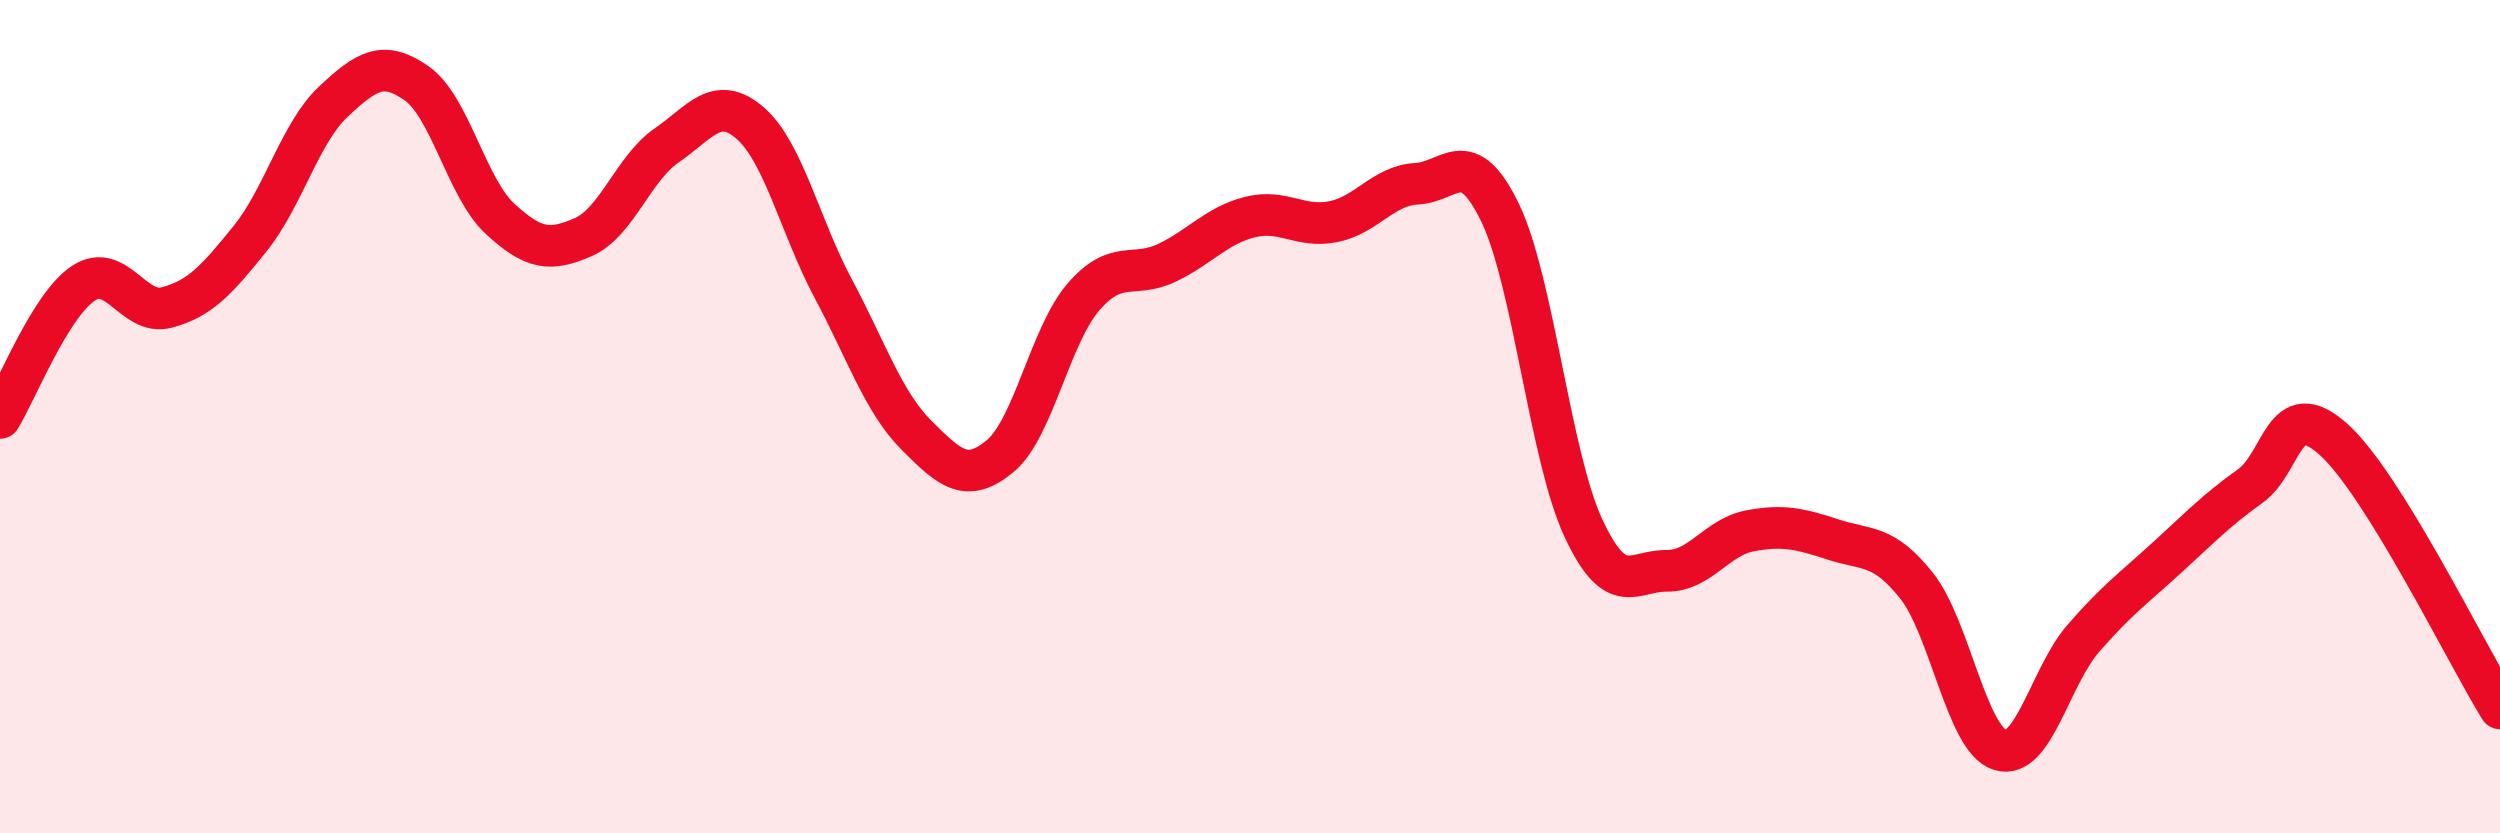 
    <svg width="60" height="20" viewBox="0 0 60 20" xmlns="http://www.w3.org/2000/svg">
      <path
        d="M 0,10.03 C 0.4,9.38 1.2,7.33 2,6.8 C 2.8,6.27 3.2,7.59 4,7.38 C 4.8,7.17 5.2,6.72 6,5.73 C 6.8,4.74 7.2,3.19 8,2.44 C 8.8,1.69 9.2,1.44 10,2 C 10.8,2.56 11.2,4.51 12,5.25 C 12.8,5.99 13.2,6.04 14,5.69 C 14.8,5.34 15.2,4.04 16,3.49 C 16.8,2.94 17.2,2.26 18,2.95 C 18.8,3.64 19.2,5.43 20,6.93 C 20.8,8.43 21.2,9.65 22,10.45 C 22.8,11.25 23.2,11.61 24,10.95 C 24.8,10.29 25.2,8.06 26,7.13 C 26.8,6.2 27.2,6.69 28,6.31 C 28.8,5.93 29.2,5.41 30,5.21 C 30.8,5.01 31.2,5.48 32,5.32 C 32.8,5.16 33.2,4.45 34,4.41 C 34.8,4.37 35.2,3.45 36,5.1 C 36.8,6.75 37.2,10.95 38,12.67 C 38.8,14.39 39.2,13.69 40,13.7 C 40.8,13.71 41.2,12.89 42,12.74 C 42.8,12.59 43.2,12.69 44,12.95 C 44.8,13.21 45.2,13.05 46,14.06 C 46.8,15.07 47.2,17.75 48,18 C 48.8,18.25 49.2,16.24 50,15.32 C 50.8,14.4 51.2,14.12 52,13.39 C 52.8,12.66 53.2,12.24 54,11.67 C 54.8,11.1 54.8,9.47 56,10.54 C 57.2,11.61 59.2,15.71 60,17L60 20L0 20Z"
        fill="#EB0A25"
        opacity="0.1"
        stroke-linecap="round"
        stroke-linejoin="round"
      />
      <path
        d="M 0,10.03 C 0.4,9.38 1.2,7.33 2,6.8 C 2.8,6.27 3.2,7.59 4,7.38 C 4.8,7.17 5.2,6.72 6,5.73 C 6.8,4.74 7.2,3.19 8,2.44 C 8.8,1.69 9.2,1.44 10,2 C 10.8,2.56 11.2,4.51 12,5.25 C 12.8,5.99 13.2,6.04 14,5.69 C 14.8,5.34 15.2,4.04 16,3.49 C 16.8,2.94 17.2,2.26 18,2.95 C 18.8,3.64 19.2,5.43 20,6.93 C 20.8,8.43 21.2,9.65 22,10.45 C 22.8,11.25 23.2,11.61 24,10.95 C 24.8,10.29 25.2,8.06 26,7.13 C 26.8,6.2 27.2,6.69 28,6.31 C 28.8,5.93 29.2,5.41 30,5.21 C 30.8,5.01 31.2,5.48 32,5.32 C 32.8,5.16 33.2,4.45 34,4.41 C 34.8,4.37 35.2,3.45 36,5.1 C 36.8,6.75 37.2,10.95 38,12.67 C 38.8,14.39 39.2,13.69 40,13.7 C 40.8,13.71 41.2,12.89 42,12.74 C 42.8,12.59 43.2,12.69 44,12.95 C 44.8,13.21 45.2,13.05 46,14.06 C 46.8,15.07 47.2,17.75 48,18 C 48.8,18.25 49.2,16.24 50,15.32 C 50.8,14.4 51.2,14.12 52,13.39 C 52.8,12.66 53.2,12.24 54,11.67 C 54.8,11.1 54.8,9.47 56,10.54 C 57.2,11.61 59.2,15.71 60,17"
        stroke="#EB0A25"
        stroke-width="1"
        fill="none"
        stroke-linecap="round"
        stroke-linejoin="round"
      />
    </svg>
  